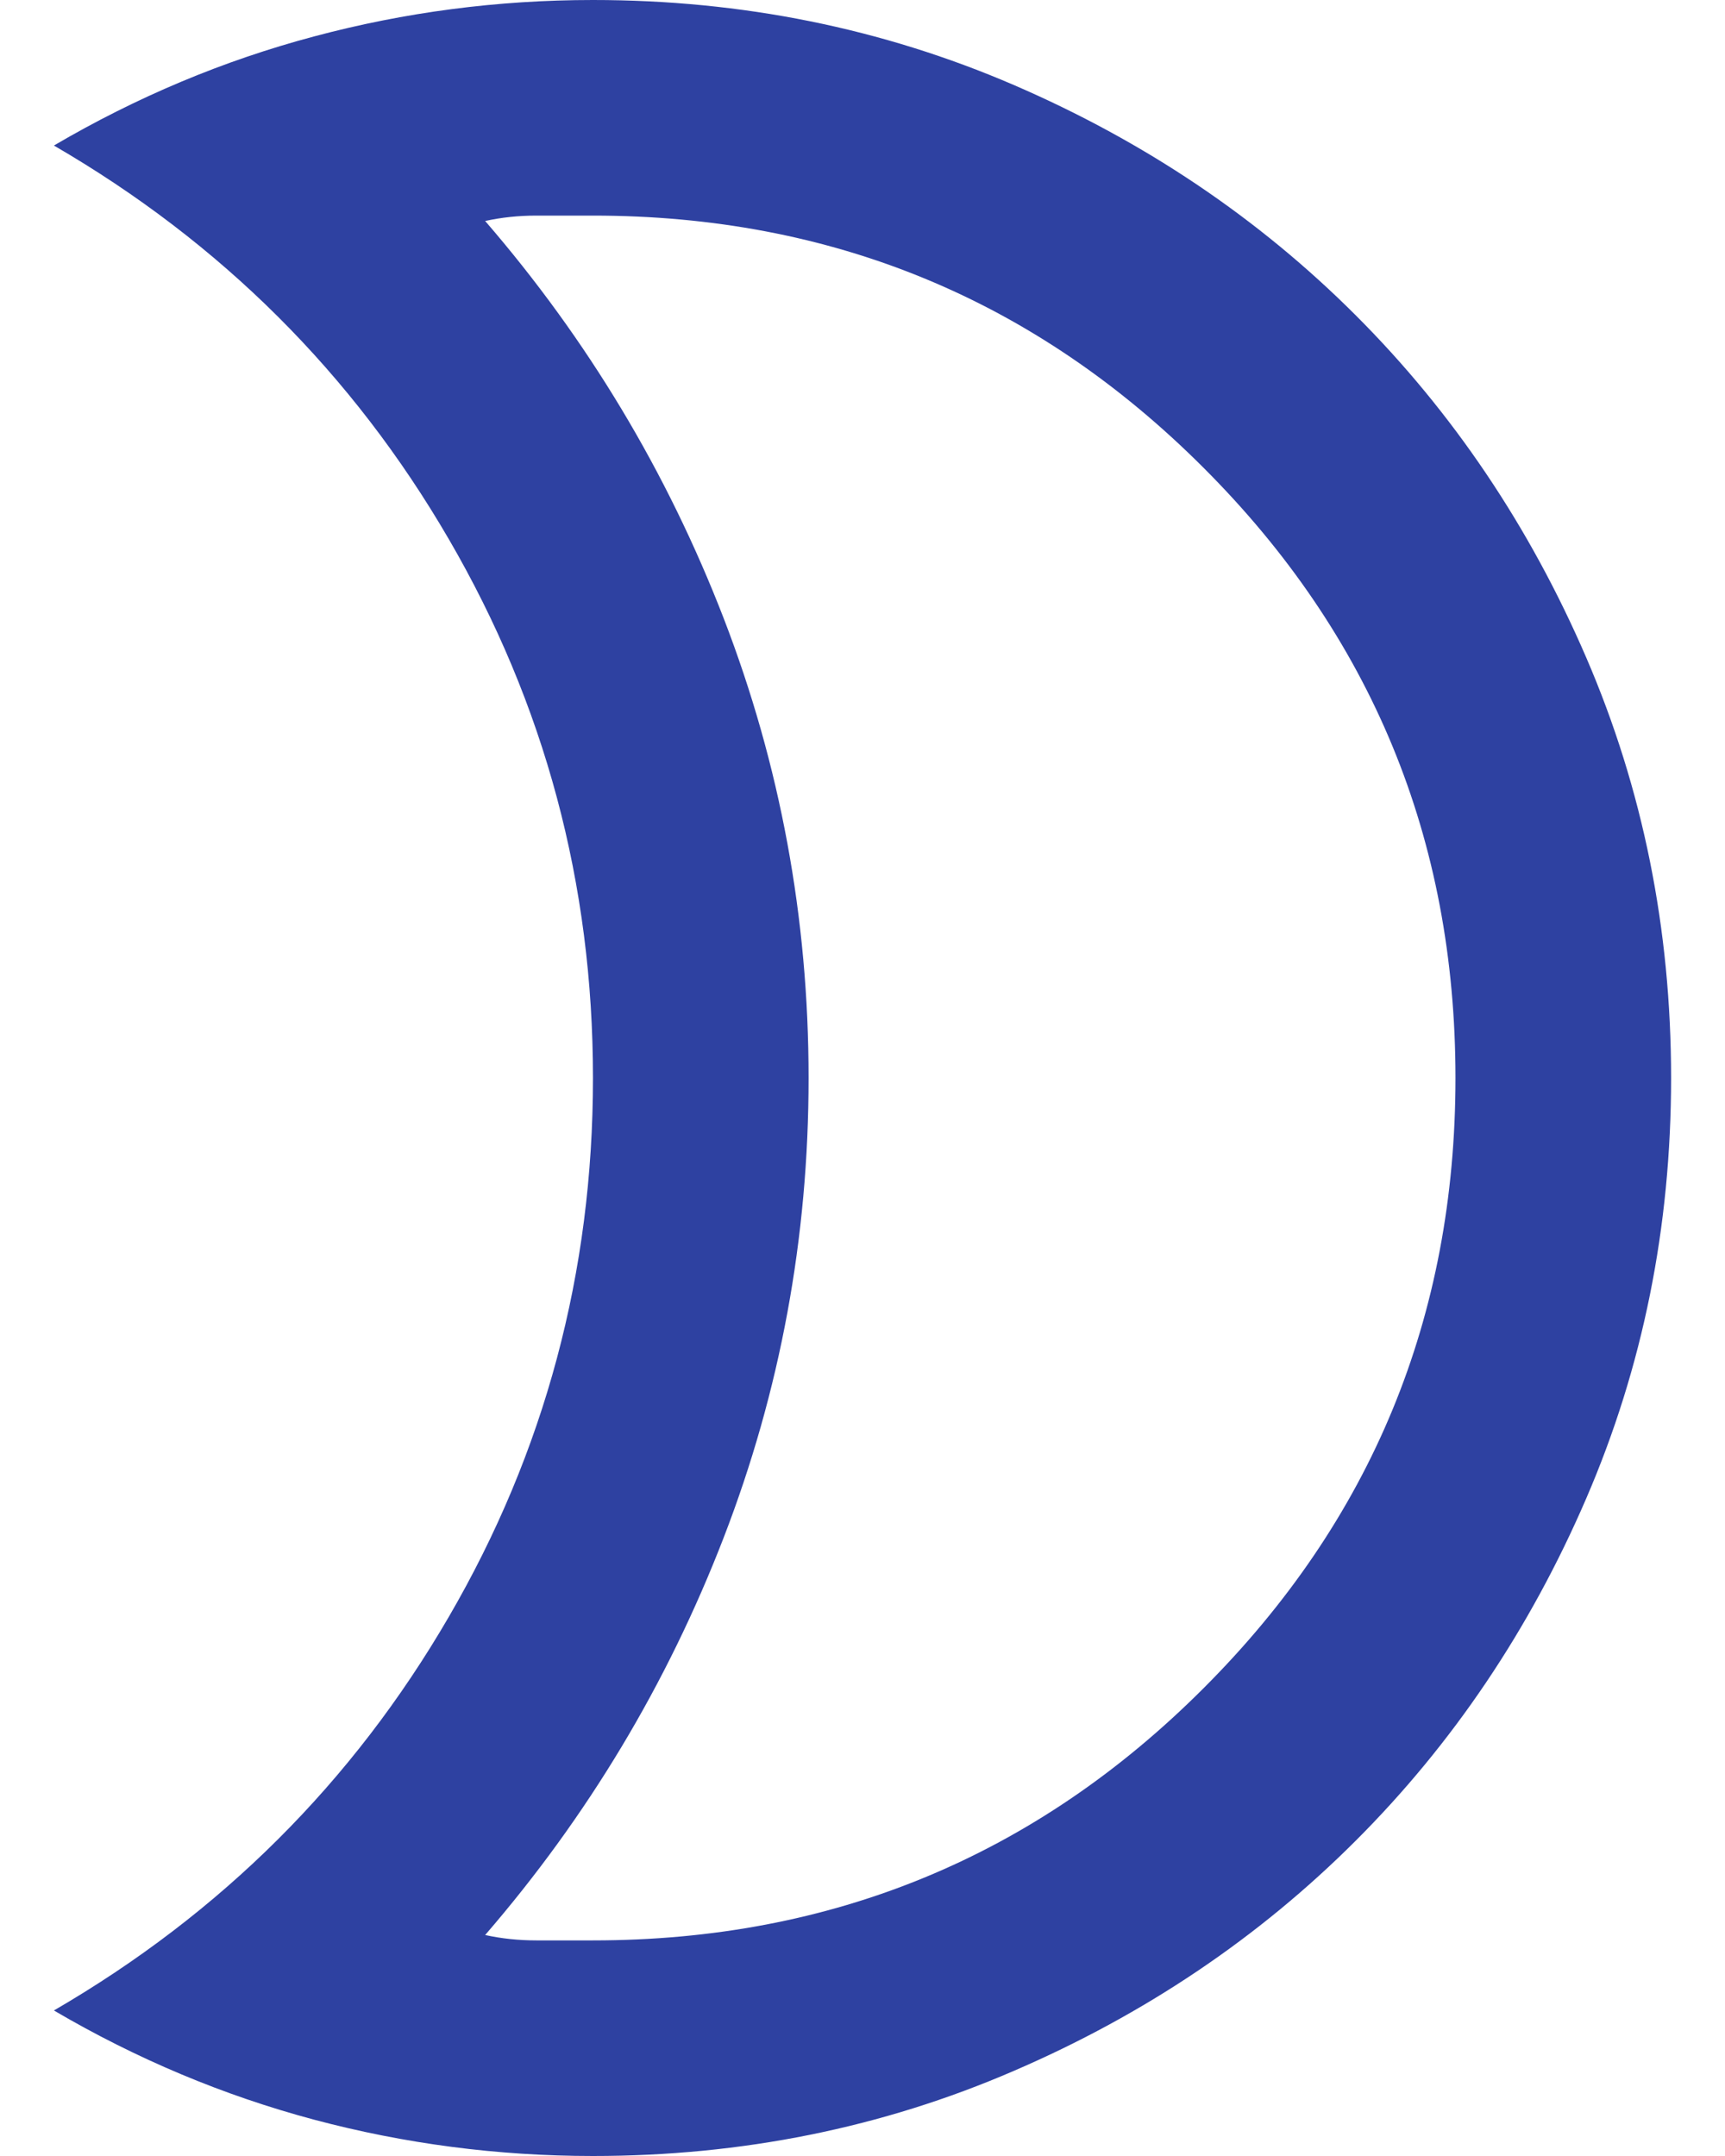 <svg width="16" height="20" viewBox="0 0 16 20" fill="none" xmlns="http://www.w3.org/2000/svg">
<path d="M5.5 18C7.717 18 9.604 17.221 11.162 15.662C12.721 14.104 13.5 12.217 13.5 10C13.5 7.783 12.721 5.896 11.162 4.338C9.604 2.779 7.717 2 5.5 2H4.975C4.808 2 4.65 2.017 4.5 2.05C5.45 3.15 6.188 4.379 6.713 5.737C7.237 7.096 7.5 8.517 7.5 10C7.5 11.483 7.237 12.904 6.713 14.262C6.188 15.621 5.45 16.85 4.5 17.95C4.65 17.983 4.808 18 4.975 18H5.5ZM5.5 20C4.617 20 3.754 19.887 2.913 19.663C2.071 19.438 1.267 19.1 0.5 18.65C2.05 17.75 3.271 16.533 4.162 15C5.054 13.467 5.5 11.8 5.5 10C5.5 8.2 5.054 6.533 4.162 5C3.271 3.467 2.05 2.25 0.5 1.35C1.267 0.9 2.071 0.562 2.913 0.338C3.754 0.113 4.617 0 5.5 0C6.883 0 8.183 0.263 9.4 0.787C10.617 1.312 11.675 2.025 12.575 2.925C13.475 3.825 14.188 4.883 14.713 6.1C15.238 7.317 15.5 8.617 15.5 10C15.5 11.383 15.238 12.683 14.713 13.9C14.188 15.117 13.475 16.175 12.575 17.075C11.675 17.975 10.617 18.688 9.4 19.212C8.183 19.738 6.883 20 5.5 20Z" fill="#2E41A1"/>
</svg>
